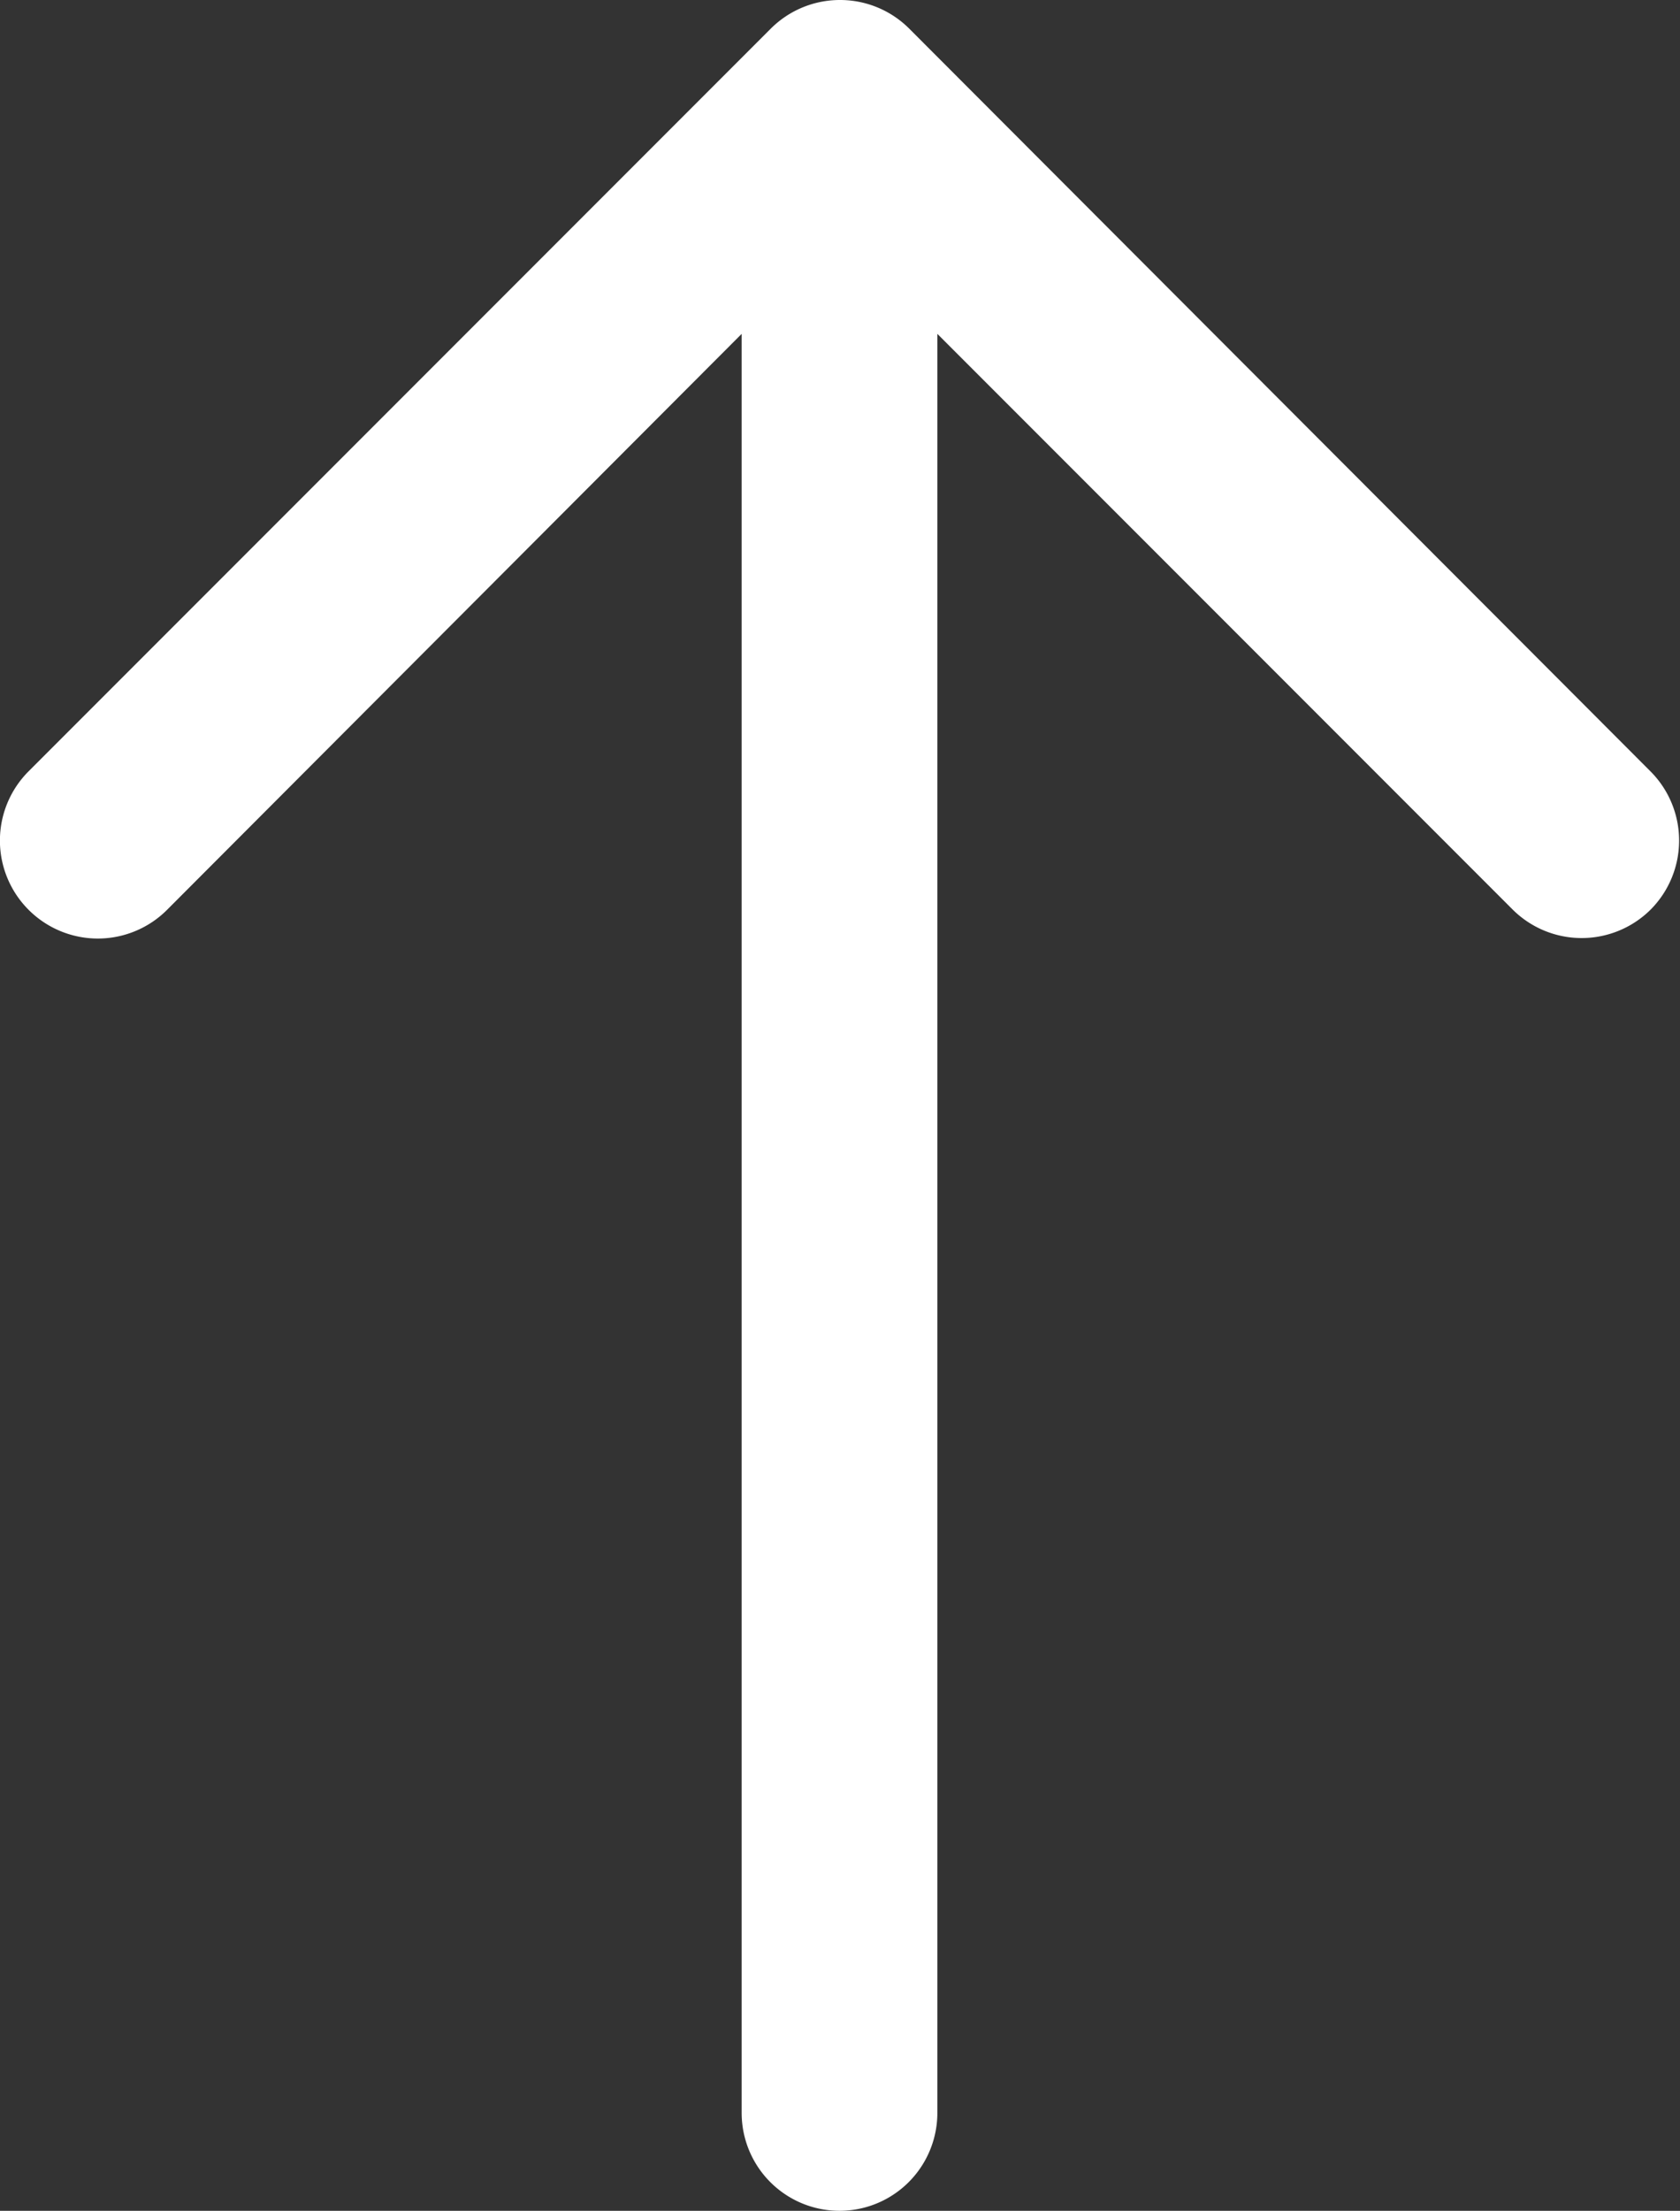 <svg height="22.58" viewBox="0 0 17.17 22.58" width="17.17" xmlns="http://www.w3.org/2000/svg"><rect x="0" y="0" width="17.17" height="22.58" fill="#333333" stroke="none"/><path d="m16.87 7.88-7.58-7.59a1 1 0 0 0 -.71-.29 1 1 0 0 0 -.7.29l-7.59 7.59a1 1 0 0 0 0 1.41 1 1 0 0 0 1.42 0l5.87-5.88v18.17a1 1 0 0 0 2 0v-18.17l5.88 5.88a1 1 0 0 0 1.41 0 1 1 0 0 0 0-1.41z" fill="#fff"/></svg>